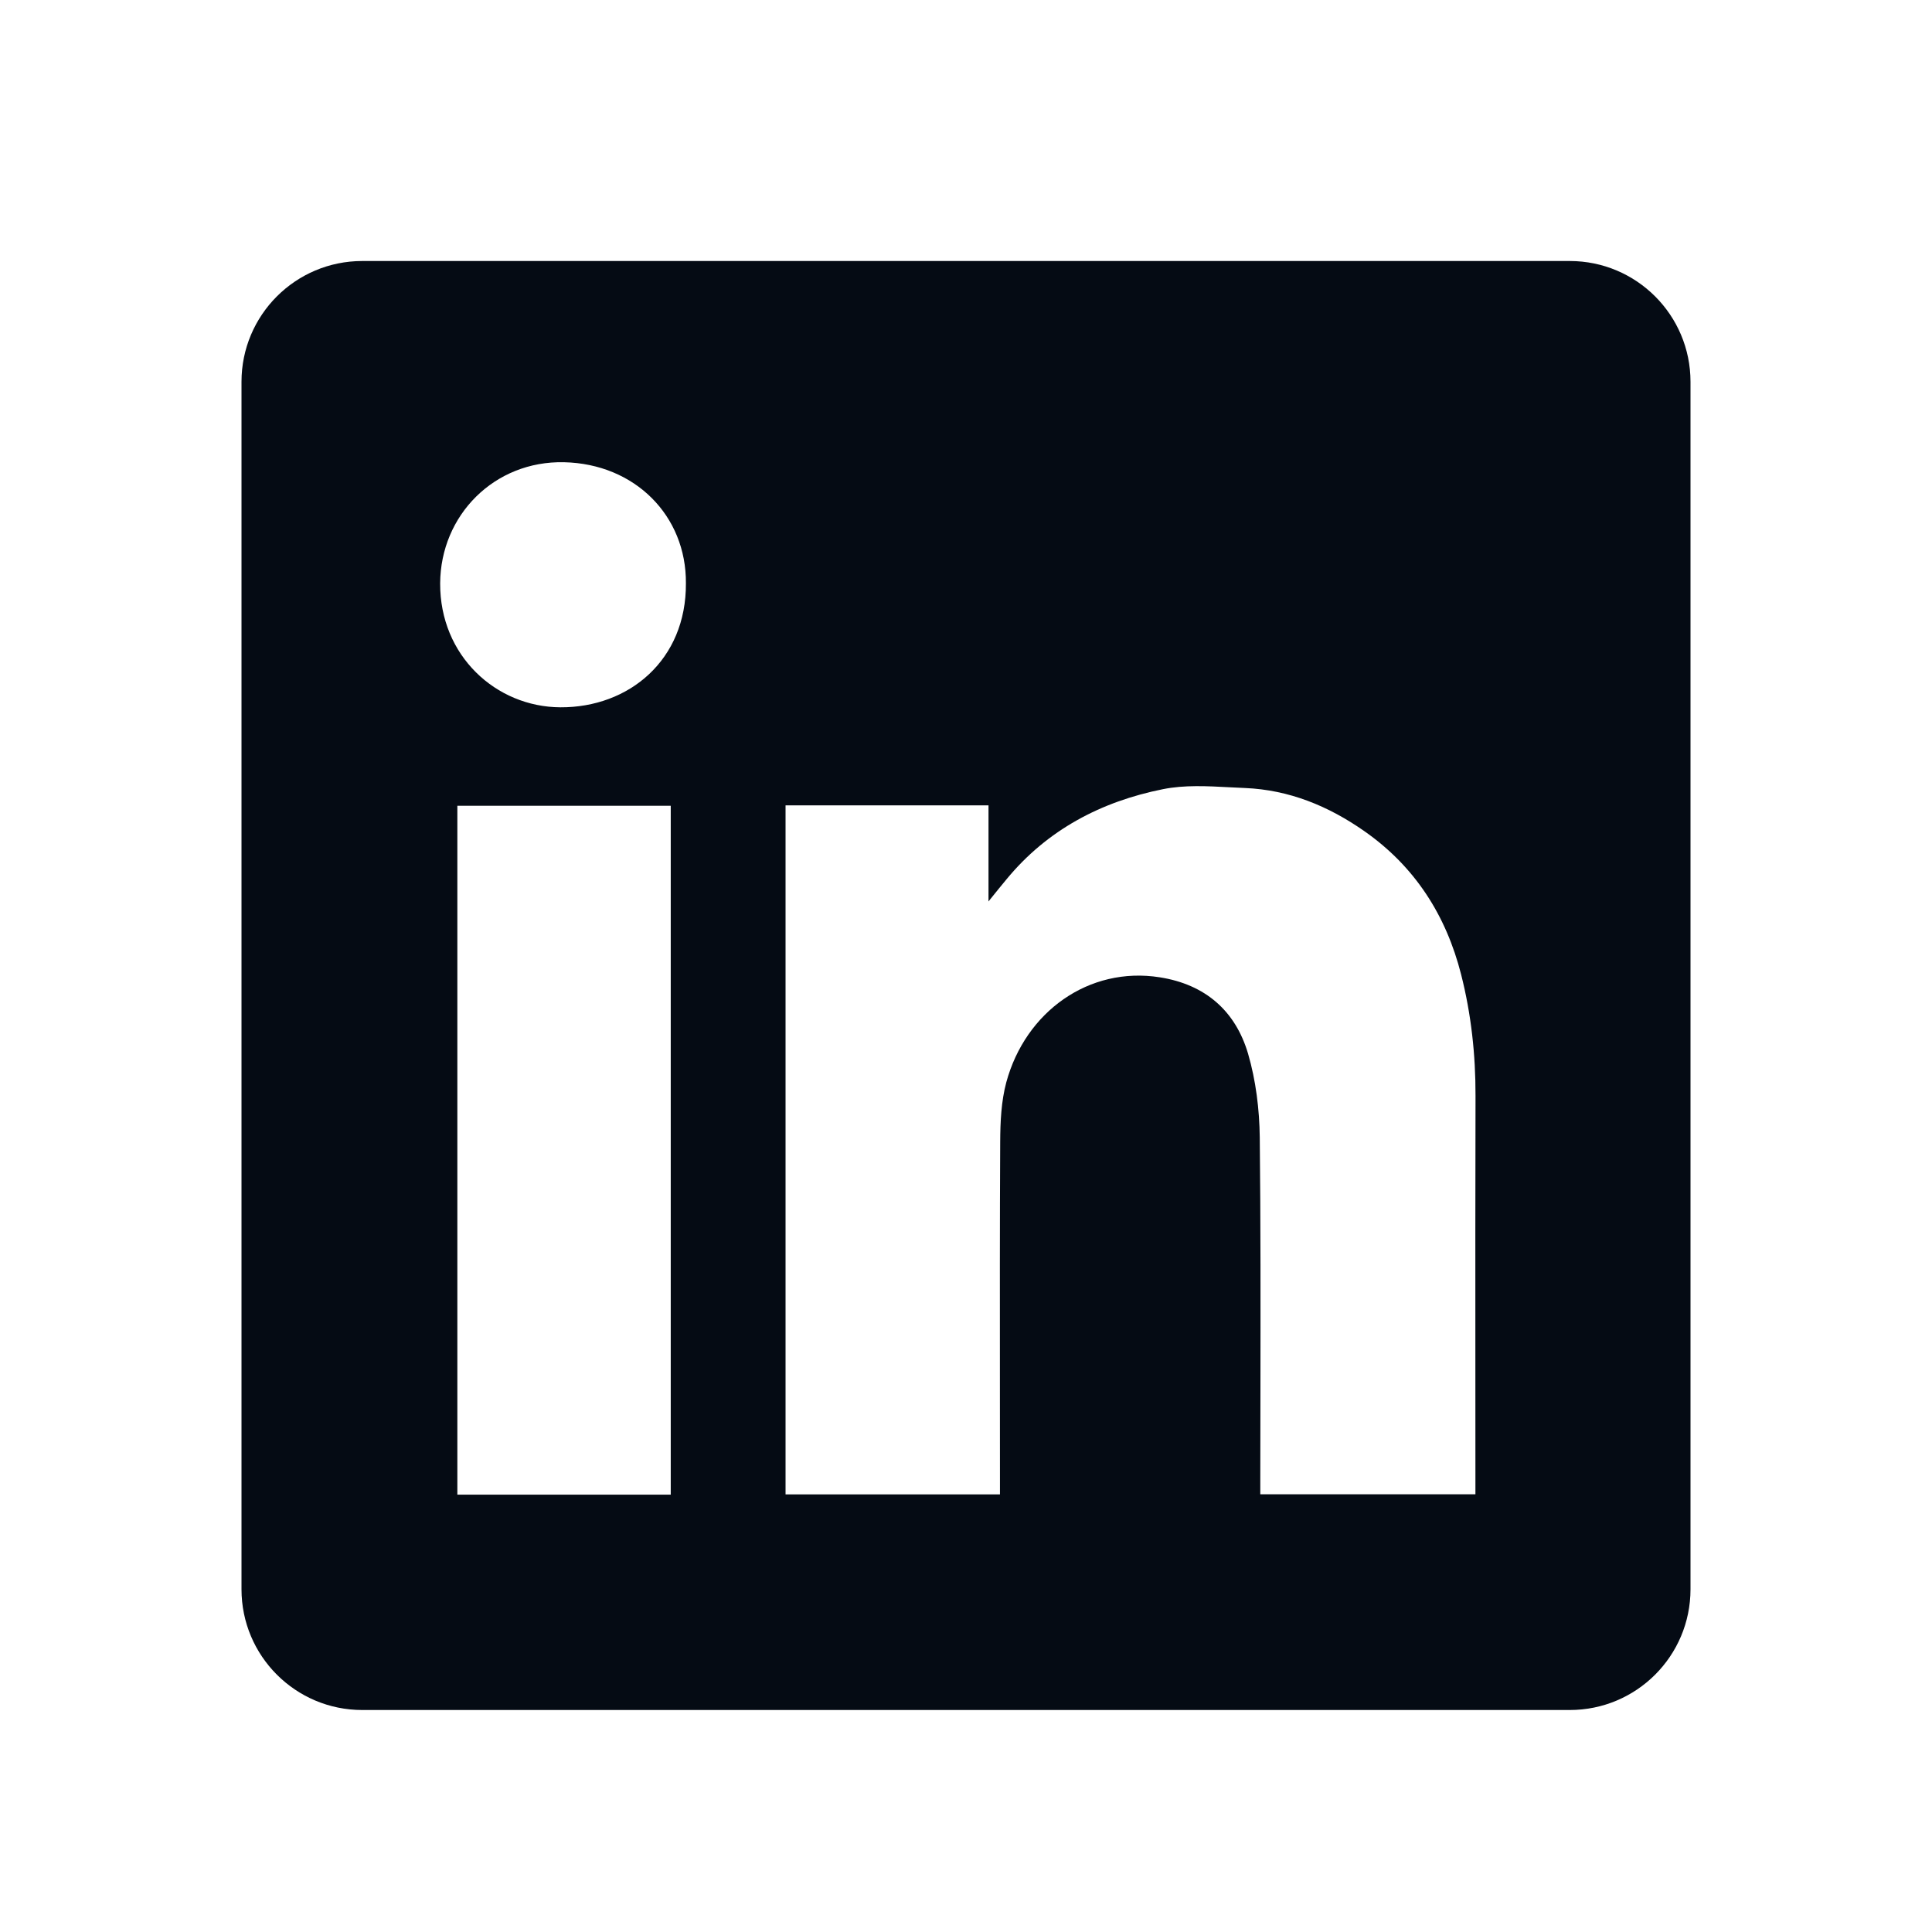 <svg width="40" height="40" viewBox="0 0 40 40" fill="none" xmlns="http://www.w3.org/2000/svg">
<path fill-rule="evenodd" clip-rule="evenodd" d="M7.5 5.404C6.119 5.404 5 6.524 5 7.904V32.904C5 34.285 6.119 35.404 7.5 35.404H32.5C33.881 35.404 35 34.285 35 32.904V7.904C35 6.524 33.881 5.404 32.5 5.404H7.5ZM14.201 12.076C14.211 13.669 13.018 14.651 11.602 14.644C10.268 14.637 9.106 13.576 9.113 12.078C9.12 10.669 10.233 9.537 11.679 9.57C13.147 9.603 14.211 10.679 14.201 12.076ZM20.466 16.674H16.266H16.264V30.94H20.703V30.608C20.703 29.974 20.702 29.341 20.702 28.708C20.701 27.018 20.699 25.326 20.708 23.637C20.71 23.227 20.729 22.801 20.834 22.409C21.23 20.947 22.545 20.002 24.012 20.234C24.954 20.382 25.578 20.928 25.84 21.816C26.002 22.372 26.075 22.969 26.082 23.548C26.101 25.294 26.098 27.04 26.096 28.786C26.095 29.403 26.093 30.019 26.093 30.636V30.938H30.547V30.596C30.547 29.843 30.546 29.089 30.546 28.336C30.545 26.454 30.544 24.571 30.549 22.688C30.551 21.837 30.46 20.998 30.251 20.176C29.94 18.952 29.295 17.94 28.247 17.208C27.505 16.688 26.689 16.353 25.777 16.315C25.673 16.311 25.569 16.305 25.463 16.3C24.997 16.275 24.523 16.249 24.078 16.339C22.803 16.594 21.683 17.178 20.837 18.207C20.738 18.325 20.642 18.445 20.498 18.623L20.466 18.664V16.674ZM9.469 30.945H13.887V16.683H9.469V30.945Z" fill="#050B14"/>
</svg>
